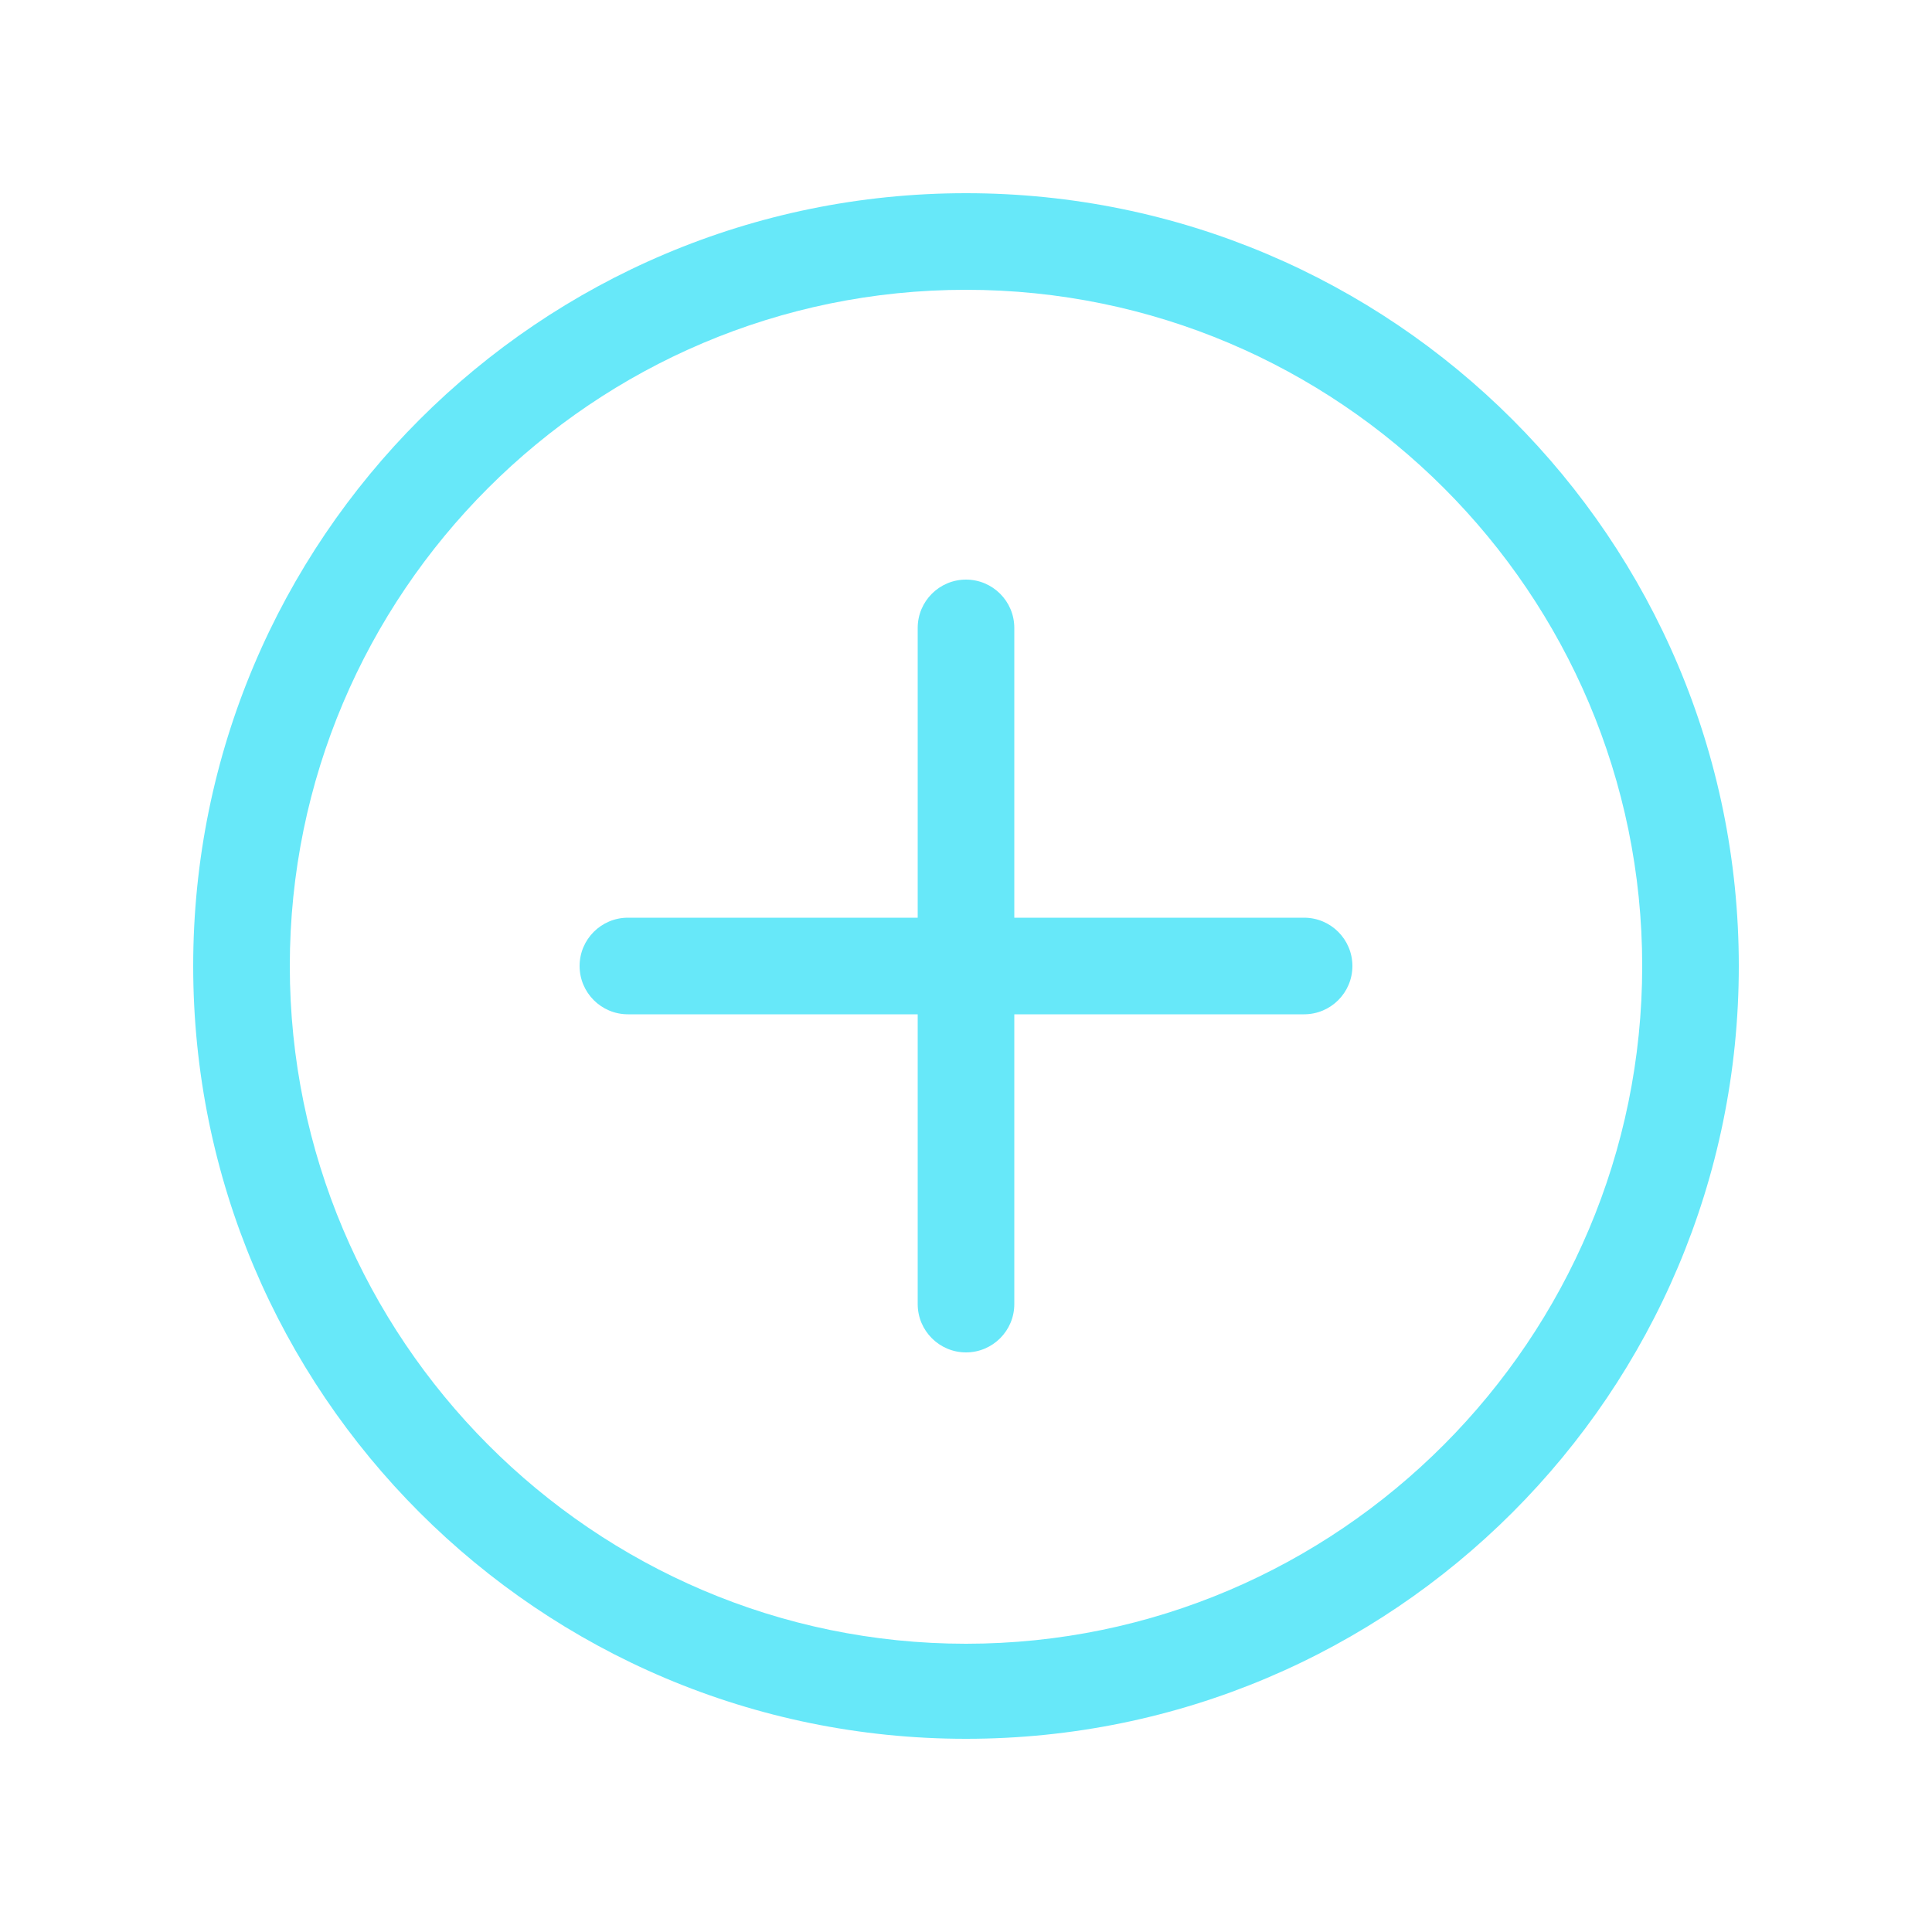 <svg width="40" height="40" viewBox="0 0 40 40" fill="none" xmlns="http://www.w3.org/2000/svg">
<path d="M20 4C11.164 4 4 11.164 4 20C4 28.837 11.164 36 20 36C28.837 36 36 28.837 36 20C36 11.164 28.837 4 20 4ZM20 34.032C12.28 34.032 6 27.72 6 20C6 12.28 12.28 6 20 6C27.72 6 34 12.28 34 20C34 27.719 27.72 34.032 20 34.032ZM27 19H21V13C21 12.448 20.552 12 20 12C19.448 12 19 12.448 19 13V19H13C12.448 19 12 19.448 12 20C12 20.552 12.448 21 13 21H19V27C19 27.552 19.448 28 20 28C20.552 28 21 27.552 21 27V21H27C27.552 21 28 20.552 28 20C28 19.448 27.552 19 27 19Z" fill="#67E8F9"/>
</svg>
